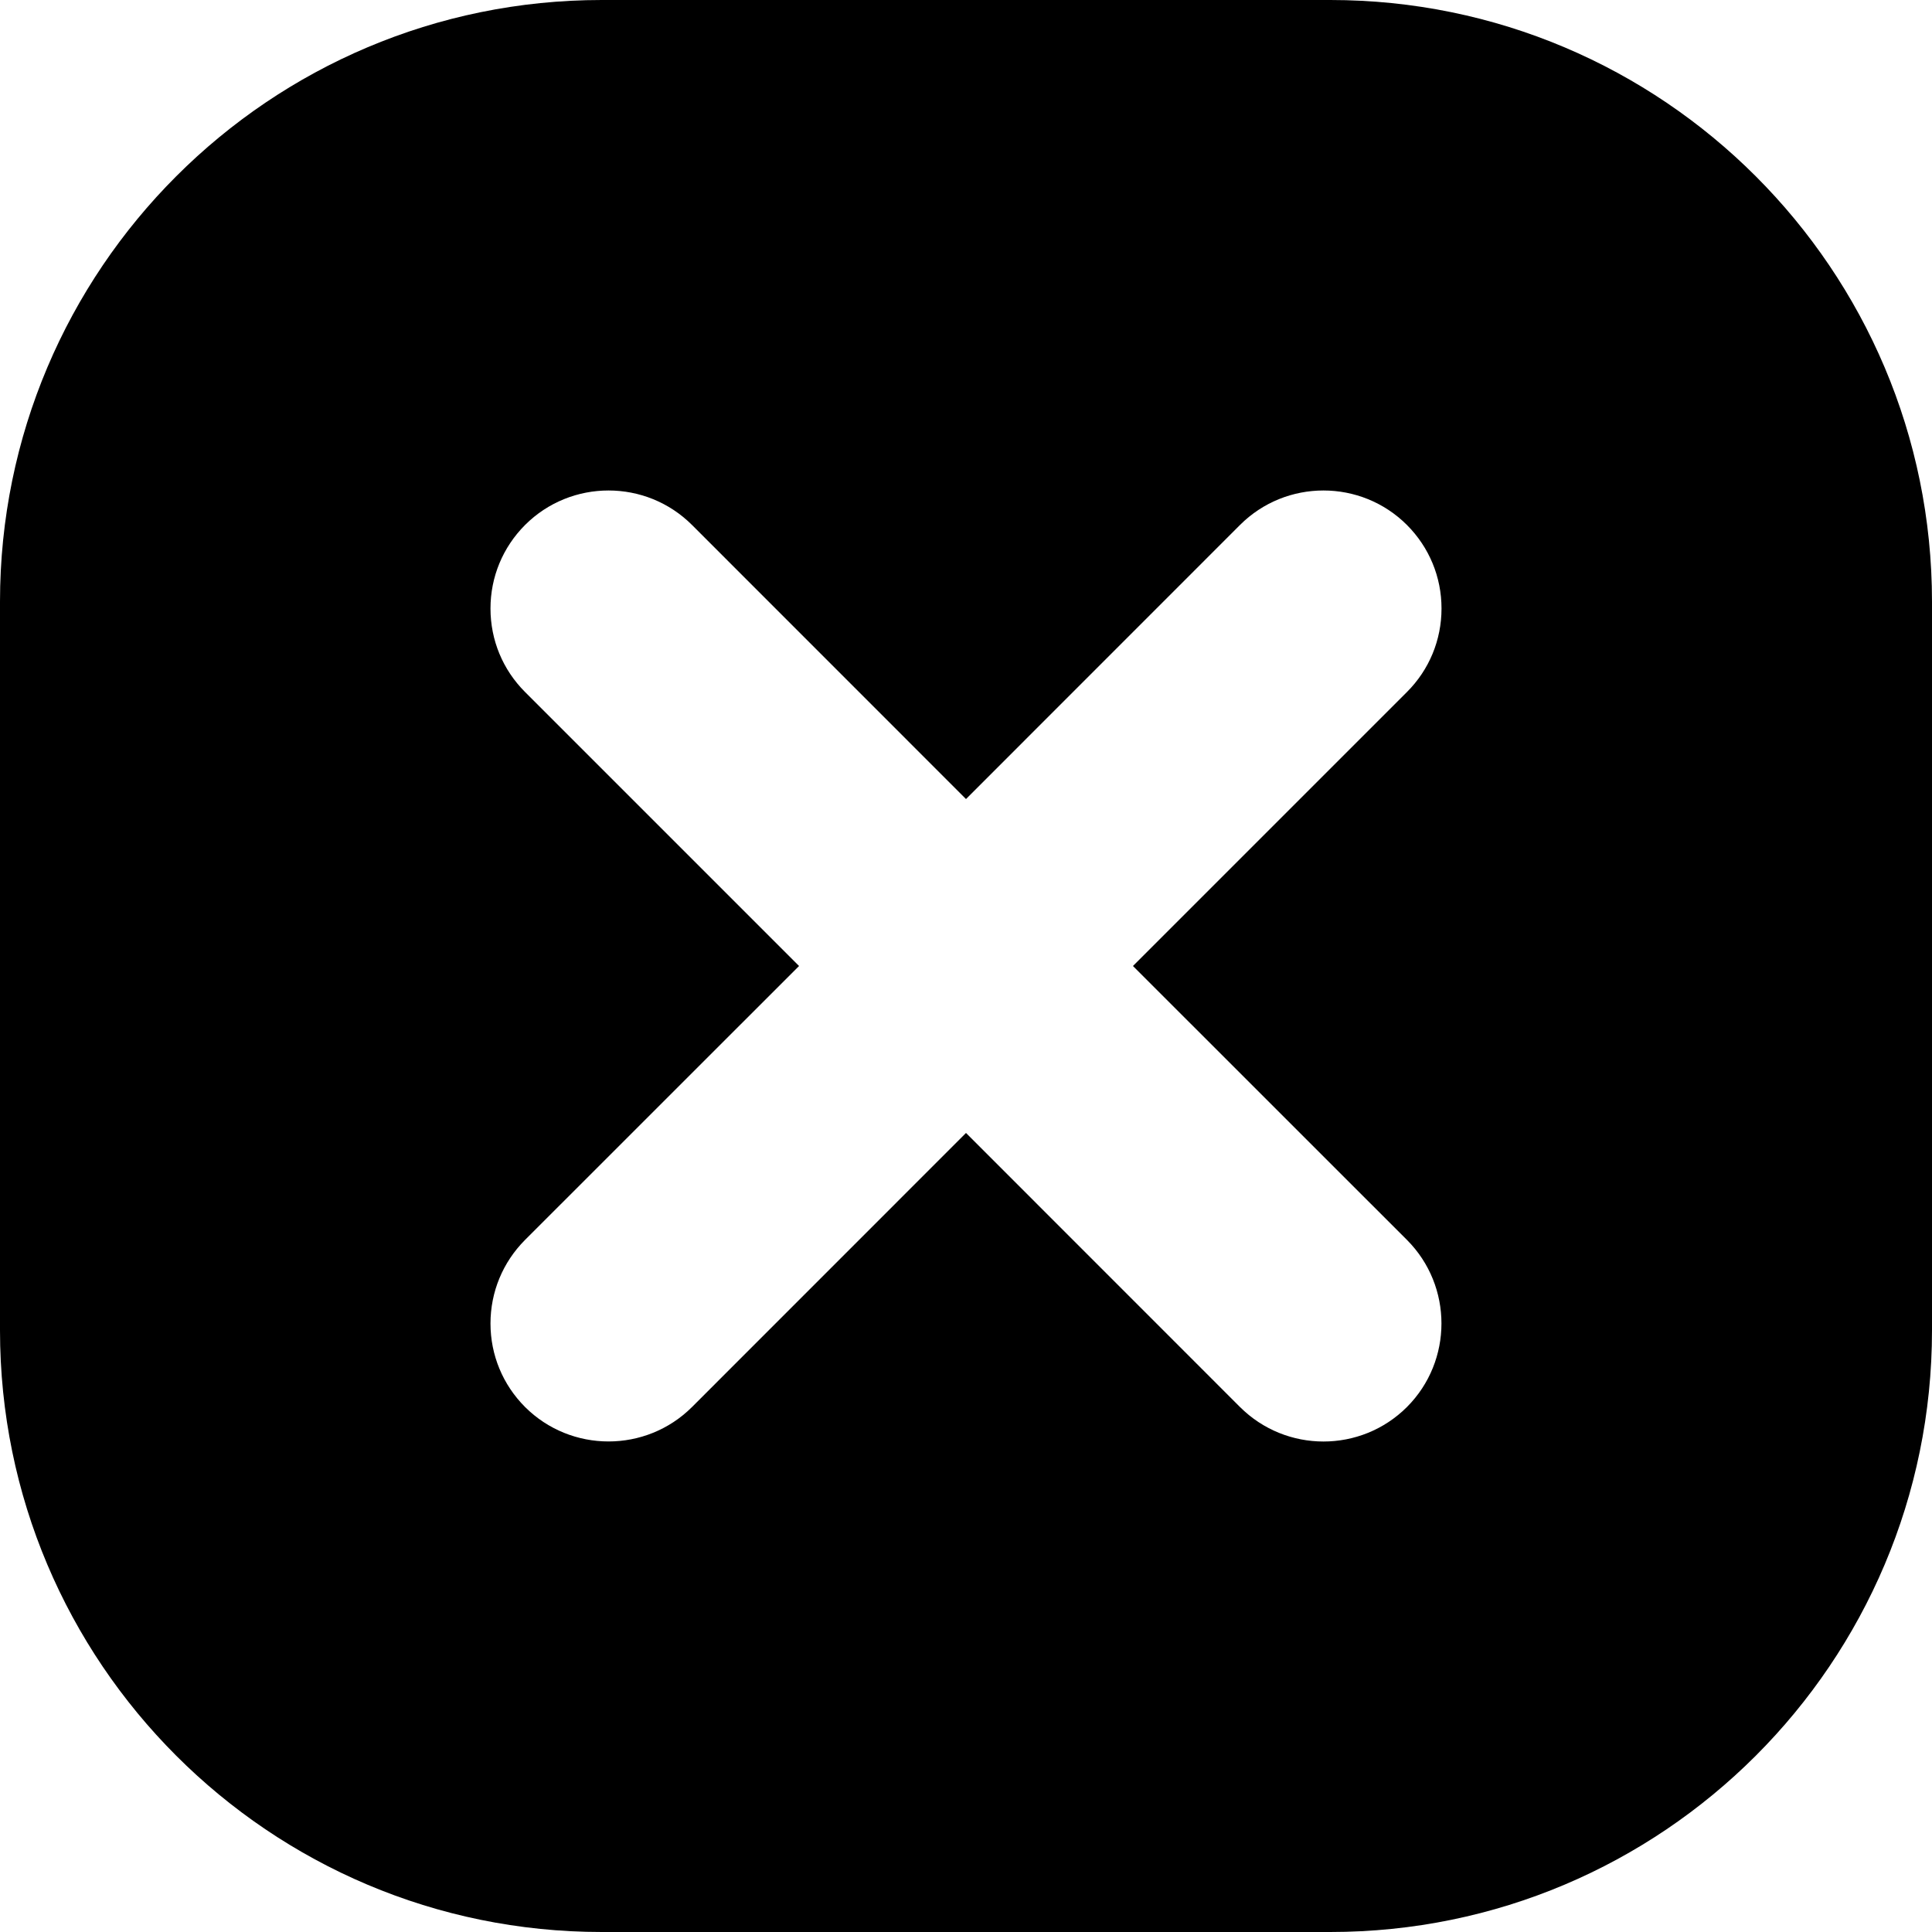 <svg width="24" height="24" viewBox="0 0 24 24" fill="black" xmlns="http://www.w3.org/2000/svg">
<path d="M16.525 0H7.475C3.347 0 0 3.347 0 7.475V16.525C0 20.653 3.347 24 7.475 24H16.525C20.653 24 24 20.653 24 16.525V7.475C24 3.347 20.653 0 16.525 0ZM17.478 15.403C18.049 15.975 18.049 16.906 17.478 17.478C17.192 17.764 16.816 17.907 16.441 17.907C16.065 17.907 15.69 17.764 15.403 17.478L12 14.074L8.597 17.478C8.025 18.049 7.094 18.049 6.522 17.478C6.246 17.201 6.093 16.833 6.093 16.441C6.093 16.049 6.246 15.68 6.522 15.403L9.926 12L6.522 8.596C6.246 8.32 6.093 7.952 6.093 7.559C6.093 7.167 6.246 6.799 6.522 6.522C7.094 5.95 8.025 5.95 8.597 6.522L12 9.926L15.403 6.522C15.975 5.95 16.906 5.95 17.478 6.522C17.754 6.799 17.907 7.167 17.907 7.559C17.907 7.951 17.754 8.32 17.478 8.596L14.074 12L17.478 15.403Z" />
</svg>
